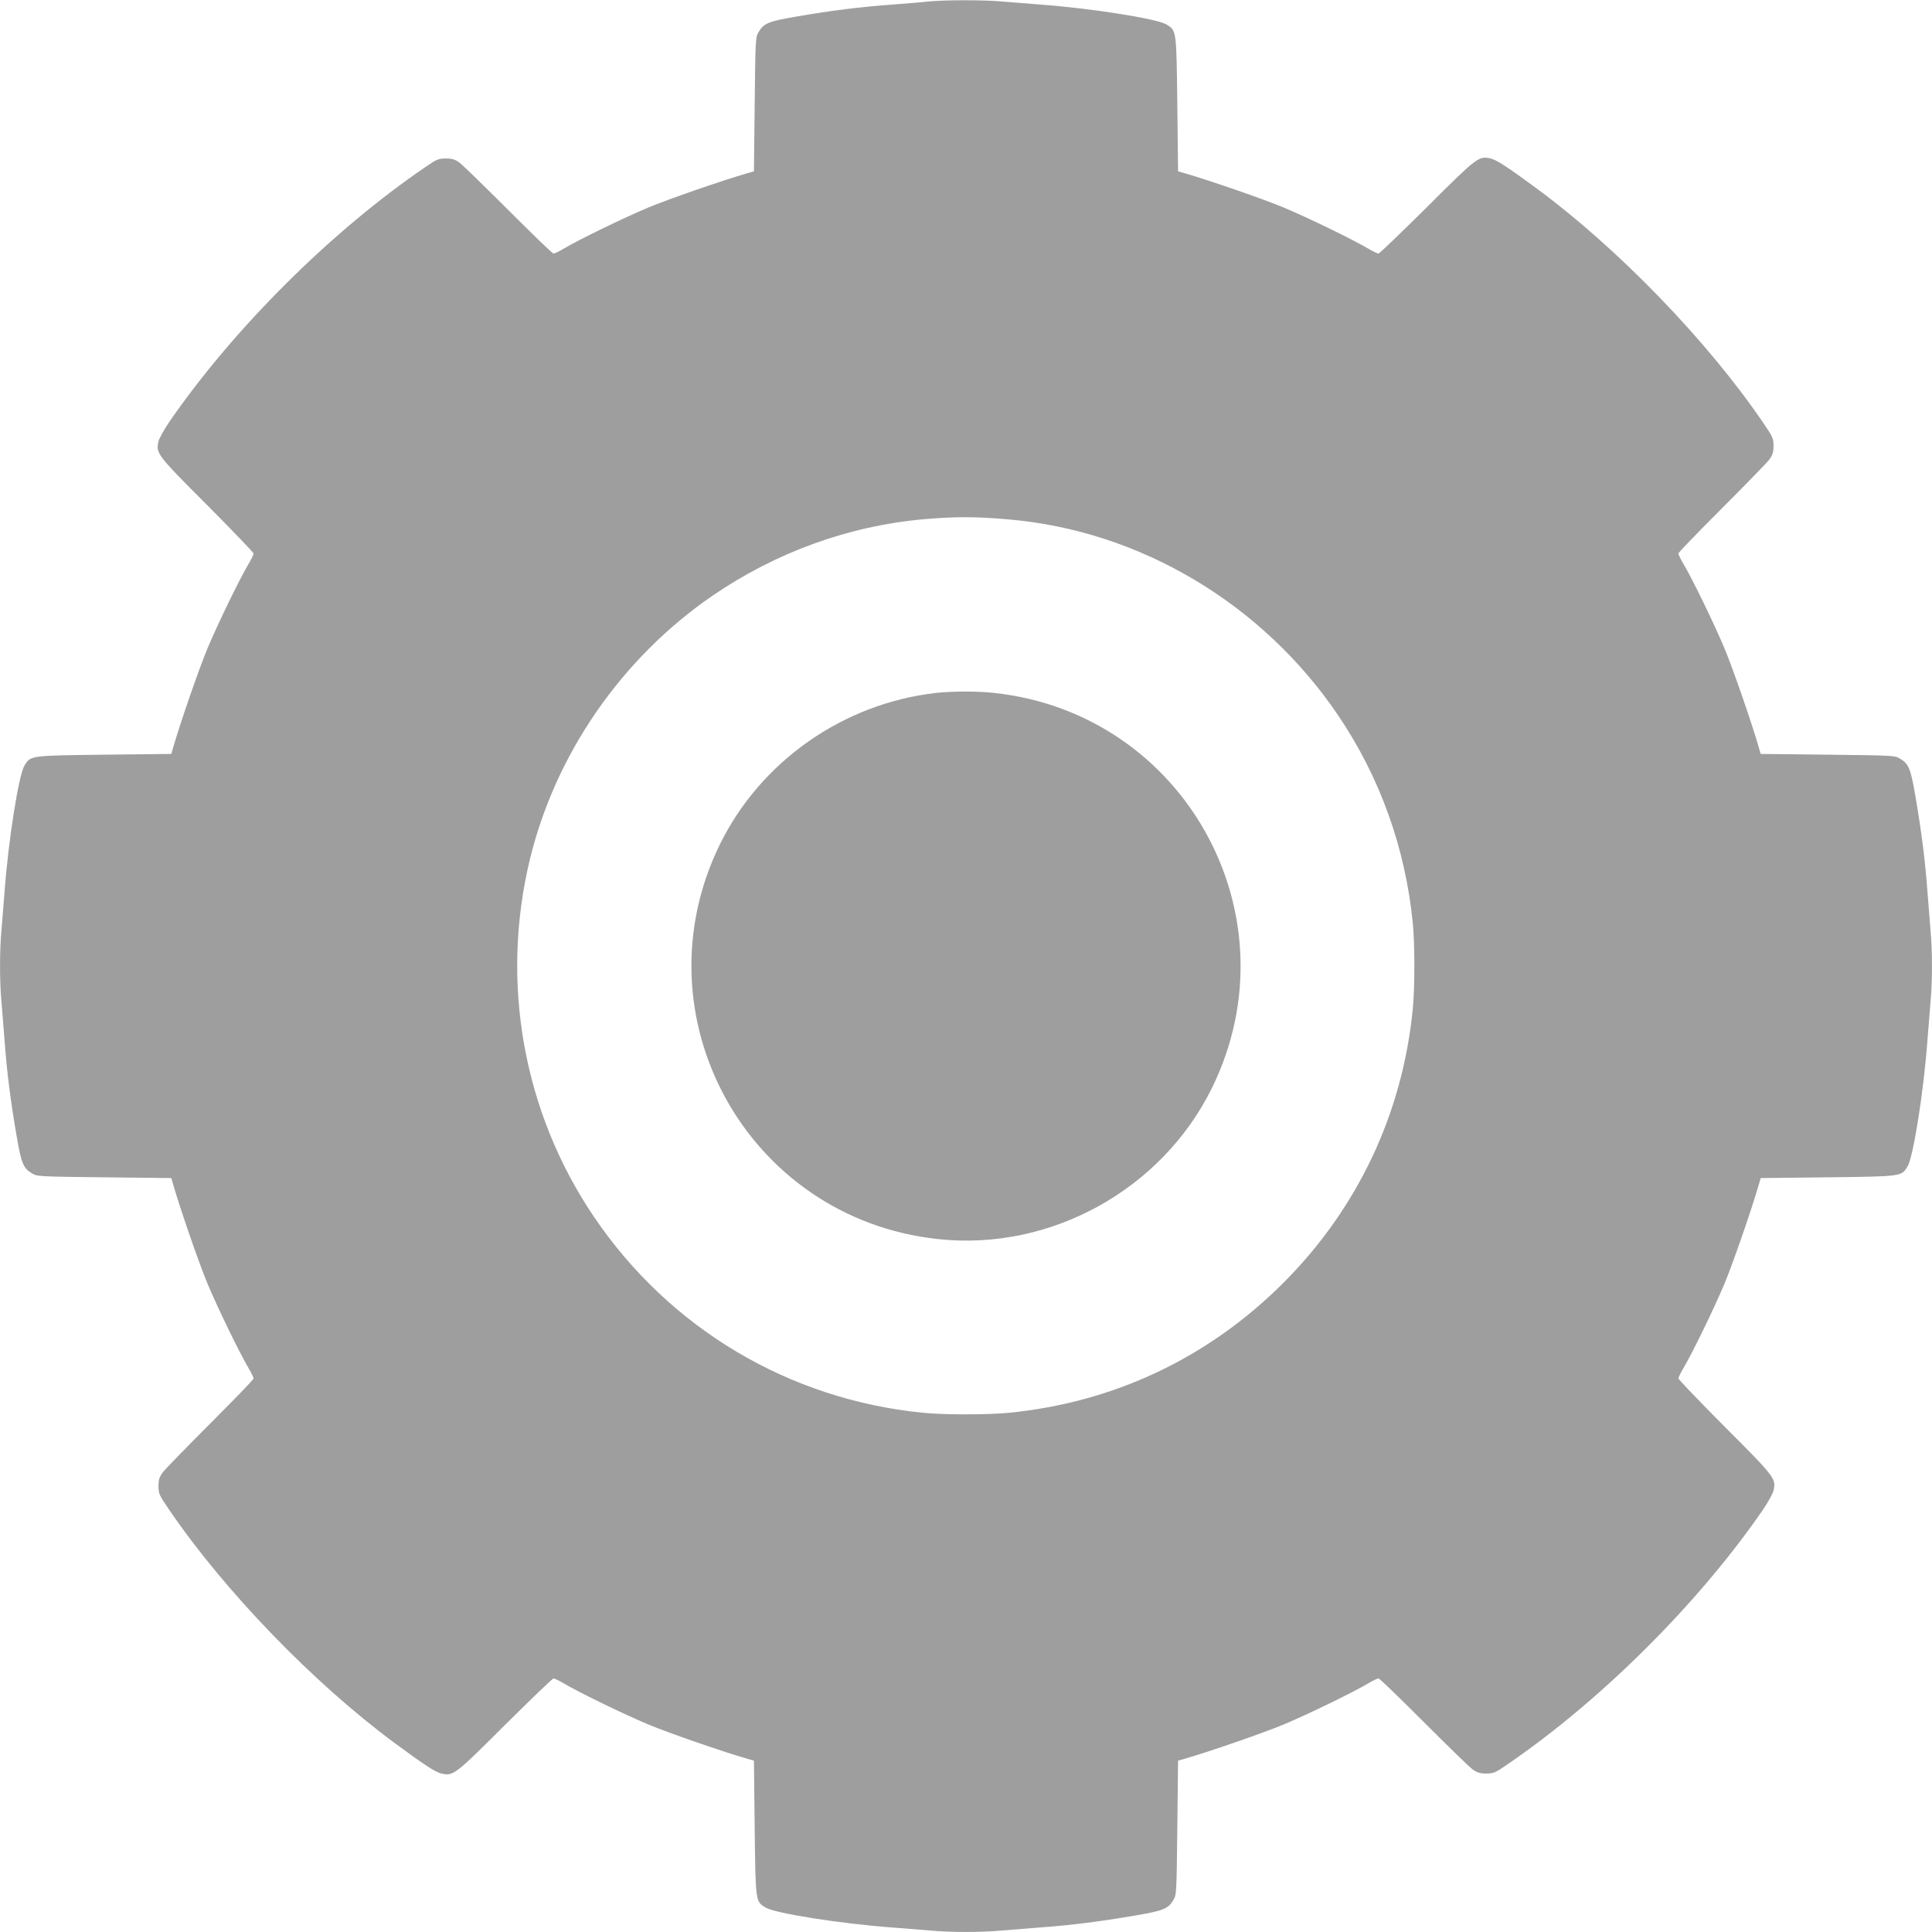 <?xml version="1.0" standalone="no"?>
<!DOCTYPE svg PUBLIC "-//W3C//DTD SVG 20010904//EN"
 "http://www.w3.org/TR/2001/REC-SVG-20010904/DTD/svg10.dtd">
<svg version="1.0" xmlns="http://www.w3.org/2000/svg"
 width="1280pt" height="1280pt" viewBox="0 0 1280 1280"
 preserveAspectRatio="xMidYMid meet">
<g transform="translate(0,1280) scale(0.1,-0.1)"
fill="#9e9e9e" stroke="none">
<path d="M6150 12790 c-41 -5 -147 -13 -235 -20 -217 -16 -402 -39 -640 -80
-181 -31 -214 -44 -247 -99 -23 -36 -23 -40 -28 -481 l-5 -445 -45 -13 c-166
-48 -521 -171 -655 -227 -160 -67 -463 -214 -563 -274 -29 -17 -58 -31 -65
-31 -7 0 -140 129 -297 286 -157 157 -303 299 -324 315 -32 23 -49 29 -92 29
-48 0 -61 -5 -136 -57 -622 -424 -1269 -1068 -1697 -1689 -34 -50 -66 -108
-71 -128 -18 -79 -11 -89 321 -421 170 -171 309 -316 309 -322 0 -7 -14 -36
-31 -65 -60 -100 -207 -403 -274 -563 -56 -134 -179 -489 -227 -655 l-13 -45
-445 -5 c-493 -6 -487 -5 -528 -72 -38 -62 -107 -497 -132 -838 -6 -80 -15
-192 -20 -250 -13 -134 -13 -346 0 -480 5 -58 14 -170 20 -250 15 -208 39
-396 80 -636 31 -180 44 -213 99 -246 36 -23 40 -23 481 -28 l445 -5 13 -45
c48 -166 171 -521 227 -655 67 -160 214 -463 274 -563 17 -29 31 -58 31 -65 0
-7 -129 -140 -286 -297 -157 -157 -299 -303 -315 -324 -23 -31 -29 -49 -29
-92 0 -49 5 -60 67 -151 369 -543 963 -1157 1503 -1555 194 -143 265 -189 304
-198 79 -18 88 -11 421 321 171 170 316 309 322 309 7 0 36 -14 65 -31 100
-60 403 -207 563 -274 134 -56 489 -179 655 -227 l45 -13 5 -445 c6 -493 5
-487 72 -528 62 -38 497 -107 838 -132 80 -6 192 -15 250 -20 134 -13 346 -13
480 0 58 5 170 14 250 20 208 15 396 39 636 80 180 31 213 44 246 99 23 36 23
40 28 481 l5 445 45 13 c166 48 521 171 655 227 160 67 463 214 563 274 29 17
58 31 65 31 7 0 140 -129 297 -286 157 -157 303 -299 324 -315 32 -23 49 -29
92 -29 48 0 61 5 136 57 622 424 1269 1068 1697 1689 34 50 66 108 71 128 18
79 11 89 -321 421 -170 171 -309 316 -309 322 0 7 14 36 31 65 60 100 207 403
274 563 56 134 179 489 227 655 l13 45 445 5 c493 6 487 5 528 72 38 62 107
497 132 838 6 80 15 192 20 250 13 134 13 346 0 480 -5 58 -14 170 -20 250
-15 208 -39 396 -80 636 -31 180 -44 213 -99 246 -36 23 -40 23 -481 28 l-445
5 -13 45 c-48 166 -171 521 -227 655 -67 160 -214 463 -274 563 -17 29 -31 58
-31 65 0 7 129 140 286 297 157 157 299 303 315 324 23 31 29 49 29 92 0 49
-5 60 -67 151 -369 543 -963 1157 -1503 1555 -194 143 -265 189 -304 198 -79
18 -88 11 -421 -321 -171 -170 -316 -309 -322 -309 -7 0 -36 14 -65 31 -100
60 -403 207 -563 274 -134 56 -489 179 -655 227 l-45 13 -5 445 c-6 493 -5
487 -72 528 -62 38 -497 107 -838 132 -80 6 -192 15 -250 20 -120 11 -379 11
-490 0z m530 -3431 c871 -74 1684 -557 2186 -1299 276 -408 445 -878 494
-1375 14 -141 14 -429 0 -570 -68 -694 -366 -1323 -859 -1816 -496 -495 -1119
-790 -1816 -859 -141 -14 -429 -14 -570 0 -889 88 -1680 559 -2181 1300 -467
691 -621 1550 -423 2368 170 699 608 1332 1209 1745 421 288 903 463 1400 507
213 18 341 18 560 -1z"/>
<path d="M6200 8209 c-615 -70 -1161 -454 -1431 -1004 -557 -1139 181 -2477
1443 -2614 747 -82 1487 327 1819 1004 557 1139 -181 2477 -1443 2614 -111 13
-279 12 -388 0z"/>
</g>
</svg>
